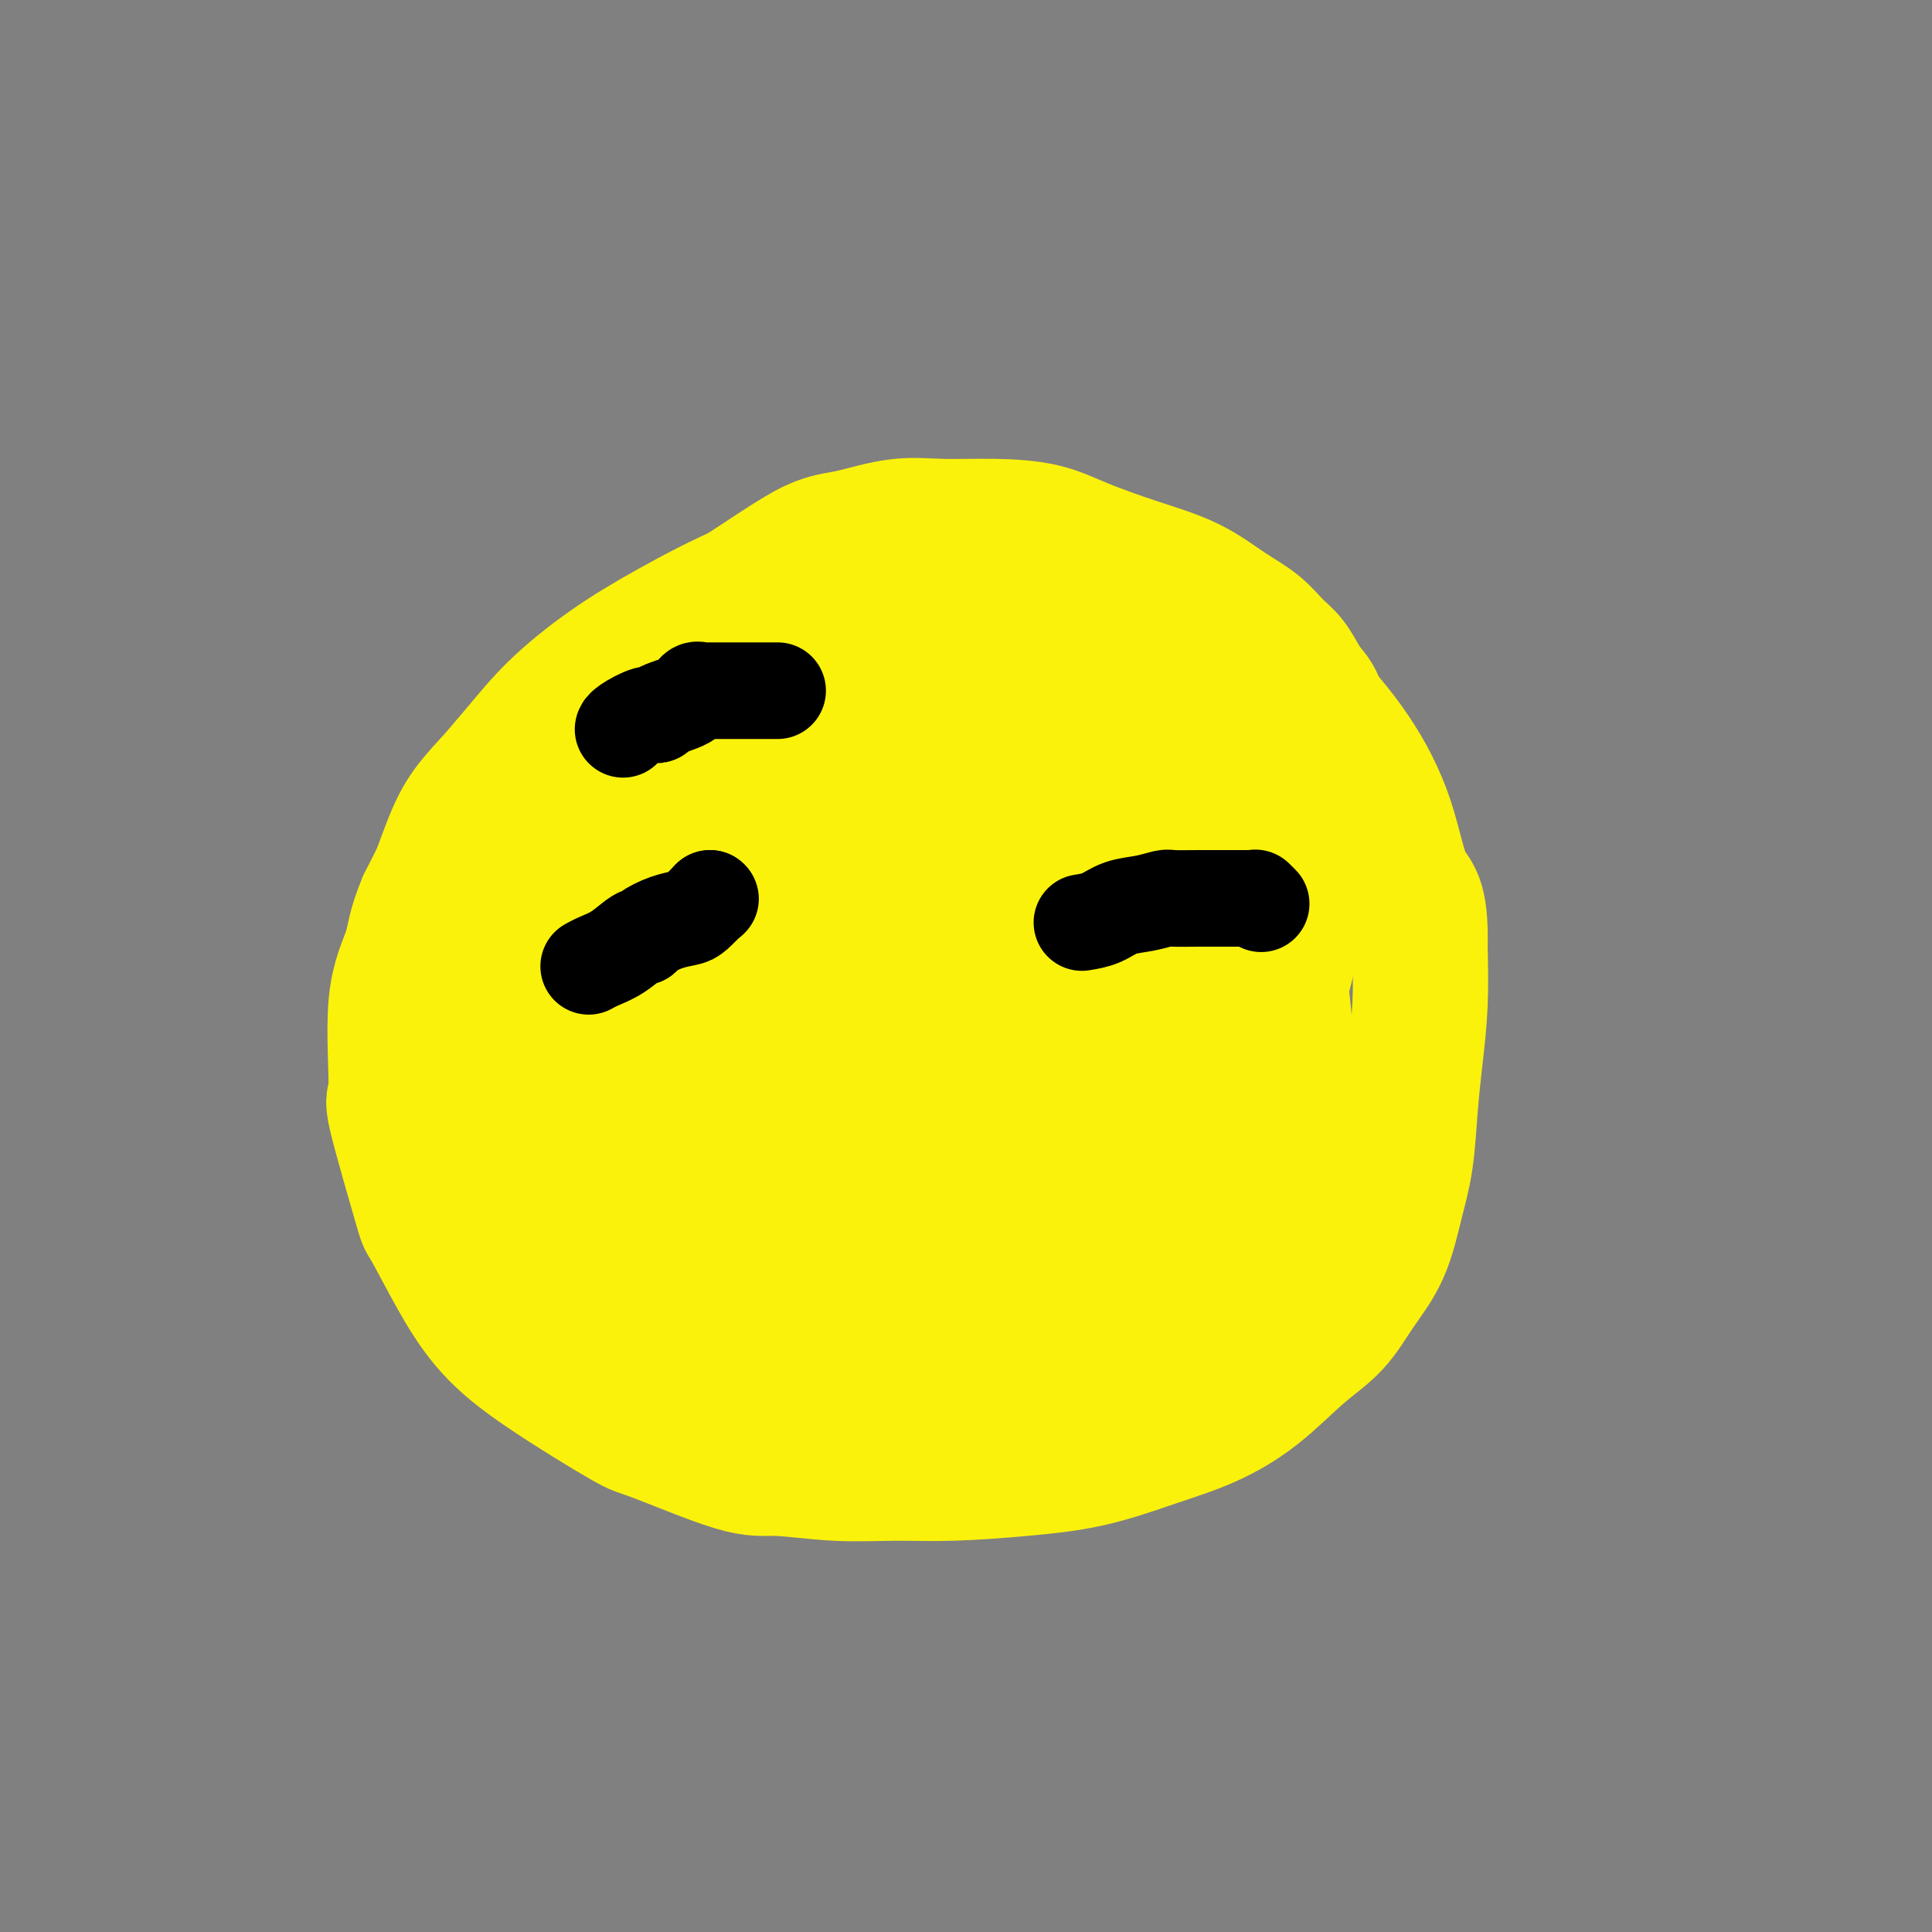 <svg viewBox='0 0 400 400' version='1.1' xmlns='http://www.w3.org/2000/svg' xmlns:xlink='http://www.w3.org/1999/xlink'><rect x="0" y="0" width="400" height="400" fill="#808080" stroke="none"/><g fill='none' stroke='#FBF20B' stroke-width='28' stroke-linecap='round' stroke-linejoin='round'><path d='M144,154c1.879,-0.900 3.757,-1.800 6,-3c2.243,-1.200 4.849,-2.700 8,-4c3.151,-1.300 6.847,-2.402 10,-3c3.153,-0.598 5.764,-0.694 8,-1c2.236,-0.306 4.098,-0.824 6,-1c1.902,-0.176 3.846,-0.010 6,0c2.154,0.010 4.519,-0.137 6,0c1.481,0.137 2.078,0.556 4,1c1.922,0.444 5.170,0.912 8,2c2.830,1.088 5.242,2.795 8,4c2.758,1.205 5.862,1.908 8,3c2.138,1.092 3.309,2.574 6,5c2.691,2.426 6.903,5.794 9,8c2.097,2.206 2.078,3.248 3,5c0.922,1.752 2.784,4.215 4,7c1.216,2.785 1.788,5.893 2,9c0.212,3.107 0.066,6.212 0,9c-0.066,2.788 -0.052,5.260 0,8c0.052,2.740 0.142,5.750 0,9c-0.142,3.250 -0.517,6.741 -1,10c-0.483,3.259 -1.076,6.285 -2,9c-0.924,2.715 -2.181,5.120 -3,8c-0.819,2.880 -1.201,6.237 -2,9c-0.799,2.763 -2.015,4.934 -3,7c-0.985,2.066 -1.738,4.028 -3,6c-1.262,1.972 -3.032,3.954 -5,6c-1.968,2.046 -4.134,4.156 -7,6c-2.866,1.844 -6.433,3.422 -10,5'/><path d='M210,278c-4.207,2.502 -6.225,3.255 -9,4c-2.775,0.745 -6.307,1.480 -10,2c-3.693,0.520 -7.548,0.825 -11,1c-3.452,0.175 -6.501,0.222 -10,0c-3.499,-0.222 -7.448,-0.711 -11,-1c-3.552,-0.289 -6.707,-0.377 -10,-1c-3.293,-0.623 -6.724,-1.779 -10,-3c-3.276,-1.221 -6.395,-2.506 -10,-4c-3.605,-1.494 -7.694,-3.195 -11,-5c-3.306,-1.805 -5.827,-3.713 -8,-5c-2.173,-1.287 -3.998,-1.954 -7,-5c-3.002,-3.046 -7.183,-8.472 -9,-11c-1.817,-2.528 -1.271,-2.158 -2,-4c-0.729,-1.842 -2.733,-5.896 -4,-10c-1.267,-4.104 -1.796,-8.259 -2,-13c-0.204,-4.741 -0.085,-10.067 0,-15c0.085,-4.933 0.134,-9.473 1,-14c0.866,-4.527 2.550,-9.041 4,-13c1.450,-3.959 2.667,-7.363 4,-10c1.333,-2.637 2.782,-4.508 5,-7c2.218,-2.492 5.206,-5.606 9,-9c3.794,-3.394 8.396,-7.070 13,-10c4.604,-2.930 9.210,-5.115 13,-7c3.790,-1.885 6.763,-3.472 10,-5c3.237,-1.528 6.736,-2.999 10,-4c3.264,-1.001 6.293,-1.534 10,-2c3.707,-0.466 8.093,-0.865 12,-1c3.907,-0.135 7.336,-0.005 11,0c3.664,0.005 7.563,-0.114 11,0c3.437,0.114 6.410,0.461 9,1c2.590,0.539 4.795,1.269 7,2'/><path d='M215,129c9.118,0.925 6.914,2.239 8,4c1.086,1.761 5.463,3.969 9,6c3.537,2.031 6.236,3.885 9,6c2.764,2.115 5.595,4.489 8,7c2.405,2.511 4.384,5.158 6,8c1.616,2.842 2.868,5.880 4,9c1.132,3.120 2.145,6.324 3,10c0.855,3.676 1.550,7.824 2,12c0.450,4.176 0.653,8.380 1,12c0.347,3.620 0.839,6.657 1,10c0.161,3.343 -0.010,6.992 0,10c0.010,3.008 0.200,5.375 0,8c-0.200,2.625 -0.792,5.507 -2,11c-1.208,5.493 -3.032,13.596 -4,17c-0.968,3.404 -1.078,2.110 -2,4c-0.922,1.890 -2.655,6.963 -5,11c-2.345,4.037 -5.300,7.037 -8,9c-2.700,1.963 -5.144,2.889 -8,4c-2.856,1.111 -6.126,2.406 -9,3c-2.874,0.594 -5.354,0.485 -8,1c-2.646,0.515 -5.459,1.653 -8,2c-2.541,0.347 -4.809,-0.096 -7,0c-2.191,0.096 -4.307,0.733 -7,1c-2.693,0.267 -5.965,0.165 -9,0c-3.035,-0.165 -5.832,-0.394 -10,-1c-4.168,-0.606 -9.707,-1.590 -13,-2c-3.293,-0.410 -4.341,-0.245 -7,-1c-2.659,-0.755 -6.929,-2.429 -9,-3c-2.071,-0.571 -1.942,-0.038 -6,-2c-4.058,-1.962 -12.302,-6.418 -17,-9c-4.698,-2.582 -5.849,-3.291 -7,-4'/><path d='M120,272c-8.725,-4.465 -11.039,-6.627 -13,-8c-1.961,-1.373 -3.569,-1.956 -5,-3c-1.431,-1.044 -2.685,-2.547 -4,-4c-1.315,-1.453 -2.692,-2.854 -4,-5c-1.308,-2.146 -2.547,-5.035 -4,-8c-1.453,-2.965 -3.118,-6.006 -4,-9c-0.882,-2.994 -0.980,-5.941 -1,-9c-0.020,-3.059 0.036,-6.232 0,-9c-0.036,-2.768 -0.166,-5.133 0,-8c0.166,-2.867 0.629,-6.236 2,-9c1.371,-2.764 3.651,-4.923 6,-8c2.349,-3.077 4.766,-7.071 8,-11c3.234,-3.929 7.284,-7.792 11,-11c3.716,-3.208 7.099,-5.760 10,-8c2.901,-2.240 5.320,-4.169 8,-6c2.680,-1.831 5.621,-3.566 9,-5c3.379,-1.434 7.197,-2.567 11,-4c3.803,-1.433 7.592,-3.166 12,-4c4.408,-0.834 9.436,-0.770 14,-1c4.564,-0.230 8.666,-0.756 12,-1c3.334,-0.244 5.901,-0.207 9,0c3.099,0.207 6.730,0.582 10,1c3.270,0.418 6.179,0.878 9,2c2.821,1.122 5.555,2.904 8,5c2.445,2.096 4.599,4.504 7,7c2.401,2.496 5.047,5.080 7,8c1.953,2.920 3.214,6.175 4,10c0.786,3.825 1.097,8.221 1,13c-0.097,4.779 -0.603,9.940 -2,15c-1.397,5.060 -3.685,10.017 -6,15c-2.315,4.983 -4.658,9.991 -7,15'/><path d='M228,232c-3.699,7.301 -6.445,10.555 -10,14c-3.555,3.445 -7.919,7.081 -12,10c-4.081,2.919 -7.881,5.122 -12,7c-4.119,1.878 -8.558,3.431 -14,4c-5.442,0.569 -11.889,0.154 -18,0c-6.111,-0.154 -11.888,-0.048 -17,-1c-5.112,-0.952 -9.559,-2.961 -13,-4c-3.441,-1.039 -5.878,-1.109 -10,-6c-4.122,-4.891 -9.931,-14.603 -12,-20c-2.069,-5.397 -0.397,-6.477 0,-8c0.397,-1.523 -0.481,-3.487 0,-8c0.481,-4.513 2.320,-11.573 6,-18c3.680,-6.427 9.201,-12.220 14,-17c4.799,-4.780 8.876,-8.546 14,-12c5.124,-3.454 11.294,-6.595 18,-9c6.706,-2.405 13.947,-4.072 21,-5c7.053,-0.928 13.919,-1.116 20,-1c6.081,0.116 11.377,0.535 16,2c4.623,1.465 8.573,3.978 12,6c3.427,2.022 6.332,3.555 8,6c1.668,2.445 2.100,5.801 2,10c-0.100,4.199 -0.733,9.239 -3,15c-2.267,5.761 -6.167,12.241 -12,18c-5.833,5.759 -13.598,10.797 -20,15c-6.402,4.203 -11.442,7.570 -21,10c-9.558,2.430 -23.634,3.922 -34,4c-10.366,0.078 -17.024,-1.258 -21,-2c-3.976,-0.742 -5.272,-0.890 -8,-2c-2.728,-1.110 -6.888,-3.184 -9,-4c-2.112,-0.816 -2.175,-0.376 -2,-2c0.175,-1.624 0.587,-5.312 1,-9'/><path d='M112,225c-0.609,-2.052 -1.630,-1.683 5,-7c6.630,-5.317 20.912,-16.320 33,-23c12.088,-6.680 21.984,-9.037 32,-11c10.016,-1.963 20.154,-3.530 28,-4c7.846,-0.470 13.402,0.159 18,1c4.598,0.841 8.239,1.893 11,3c2.761,1.107 4.644,2.267 6,4c1.356,1.733 2.187,4.037 3,7c0.813,2.963 1.609,6.584 0,11c-1.609,4.416 -5.623,9.627 -11,14c-5.377,4.373 -12.119,7.910 -19,11c-6.881,3.090 -13.903,5.735 -21,7c-7.097,1.265 -14.270,1.151 -22,0c-7.730,-1.151 -16.018,-3.337 -23,-6c-6.982,-2.663 -12.660,-5.802 -16,-8c-3.340,-2.198 -4.344,-3.453 -5,-5c-0.656,-1.547 -0.965,-3.385 0,-6c0.965,-2.615 3.205,-6.006 8,-10c4.795,-3.994 12.147,-8.590 20,-12c7.853,-3.410 16.209,-5.633 24,-7c7.791,-1.367 15.018,-1.876 21,-2c5.982,-0.124 10.720,0.137 14,1c3.280,0.863 5.102,2.326 7,4c1.898,1.674 3.872,3.558 5,6c1.128,2.442 1.412,5.443 1,9c-0.412,3.557 -1.518,7.671 -4,12c-2.482,4.329 -6.339,8.873 -11,12c-4.661,3.127 -10.126,4.838 -15,6c-4.874,1.162 -9.158,1.774 -13,2c-3.842,0.226 -7.240,0.064 -9,0c-1.760,-0.064 -1.880,-0.032 -2,0'/><path d='M177,234c-3.597,-0.557 -0.589,-2.948 3,-6c3.589,-3.052 7.761,-6.765 12,-10c4.239,-3.235 8.546,-5.991 13,-8c4.454,-2.009 9.054,-3.270 12,-4c2.946,-0.730 4.236,-0.928 5,-1c0.764,-0.072 1.002,-0.016 1,0c-0.002,0.016 -0.243,-0.007 0,0c0.243,0.007 0.969,0.045 1,0c0.031,-0.045 -0.633,-0.173 0,-1c0.633,-0.827 2.561,-2.352 4,-4c1.439,-1.648 2.387,-3.419 3,-6c0.613,-2.581 0.889,-5.971 1,-10c0.111,-4.029 0.057,-8.697 -1,-13c-1.057,-4.303 -3.119,-8.242 -5,-12c-1.881,-3.758 -3.583,-7.337 -6,-11c-2.417,-3.663 -5.549,-7.412 -9,-11c-3.451,-3.588 -7.221,-7.016 -11,-10c-3.779,-2.984 -7.566,-5.523 -10,-7c-2.434,-1.477 -3.514,-1.892 -5,-2c-1.486,-0.108 -3.379,0.092 -6,0c-2.621,-0.092 -5.970,-0.474 -10,0c-4.030,0.474 -8.742,1.806 -14,4c-5.258,2.194 -11.062,5.250 -16,8c-4.938,2.750 -9.008,5.194 -13,8c-3.992,2.806 -7.904,5.976 -11,9c-3.096,3.024 -5.376,5.903 -8,9c-2.624,3.097 -5.591,6.411 -8,10c-2.409,3.589 -4.260,7.454 -6,11c-1.740,3.546 -3.370,6.773 -5,10'/><path d='M88,187c-2.194,5.117 -2.177,7.408 -3,10c-0.823,2.592 -2.484,5.484 -3,11c-0.516,5.516 0.114,13.655 0,17c-0.114,3.345 -0.971,1.897 0,6c0.971,4.103 3.771,13.757 5,18c1.229,4.243 0.887,3.075 2,5c1.113,1.925 3.682,6.945 6,11c2.318,4.055 4.384,7.147 7,10c2.616,2.853 5.782,5.467 11,9c5.218,3.533 12.488,7.984 16,10c3.512,2.016 3.268,1.598 7,3c3.732,1.402 11.442,4.625 16,6c4.558,1.375 5.963,0.902 9,1c3.037,0.098 7.706,0.768 12,1c4.294,0.232 8.213,0.026 12,0c3.787,-0.026 7.443,0.130 12,0c4.557,-0.130 10.014,-0.544 15,-1c4.986,-0.456 9.500,-0.953 14,-2c4.500,-1.047 8.986,-2.644 13,-4c4.014,-1.356 7.555,-2.471 11,-4c3.445,-1.529 6.792,-3.471 10,-6c3.208,-2.529 6.277,-5.643 9,-8c2.723,-2.357 5.101,-3.955 7,-6c1.899,-2.045 3.321,-4.536 5,-7c1.679,-2.464 3.615,-4.903 5,-8c1.385,-3.097 2.217,-6.854 3,-10c0.783,-3.146 1.516,-5.680 2,-9c0.484,-3.320 0.717,-7.426 1,-11c0.283,-3.574 0.615,-6.616 1,-10c0.385,-3.384 0.824,-7.110 1,-11c0.176,-3.890 0.088,-7.945 0,-12'/><path d='M294,196c0.257,-10.539 -1.602,-10.386 -3,-13c-1.398,-2.614 -2.336,-7.996 -4,-13c-1.664,-5.004 -4.053,-9.629 -7,-14c-2.947,-4.371 -6.451,-8.487 -10,-12c-3.549,-3.513 -7.143,-6.422 -10,-9c-2.857,-2.578 -4.977,-4.824 -7,-6c-2.023,-1.176 -3.950,-1.282 -6,-2c-2.050,-0.718 -4.224,-2.049 -7,-3c-2.776,-0.951 -6.155,-1.523 -10,-2c-3.845,-0.477 -8.155,-0.858 -13,-1c-4.845,-0.142 -10.223,-0.046 -15,0c-4.777,0.046 -8.952,0.041 -13,0c-4.048,-0.041 -7.969,-0.119 -12,0c-4.031,0.119 -8.171,0.435 -13,2c-4.829,1.565 -10.346,4.379 -15,7c-4.654,2.621 -8.446,5.048 -12,8c-3.554,2.952 -6.872,6.430 -10,10c-3.128,3.570 -6.067,7.233 -8,11c-1.933,3.767 -2.862,7.640 -4,12c-1.138,4.360 -2.487,9.208 -3,14c-0.513,4.792 -0.191,9.530 0,14c0.191,4.470 0.252,8.673 1,13c0.748,4.327 2.183,8.779 4,13c1.817,4.221 4.015,8.210 7,12c2.985,3.790 6.756,7.380 11,11c4.244,3.620 8.960,7.268 14,10c5.040,2.732 10.402,4.547 16,6c5.598,1.453 11.430,2.545 17,3c5.570,0.455 10.877,0.273 16,0c5.123,-0.273 10.061,-0.636 15,-1'/><path d='M213,266c9.741,-0.241 10.095,-1.845 13,-4c2.905,-2.155 8.363,-4.861 12,-7c3.637,-2.139 5.454,-3.712 7,-6c1.546,-2.288 2.822,-5.291 4,-9c1.178,-3.709 2.259,-8.126 3,-13c0.741,-4.874 1.143,-10.207 1,-15c-0.143,-4.793 -0.831,-9.047 -2,-13c-1.169,-3.953 -2.819,-7.606 -5,-10c-2.181,-2.394 -4.893,-3.530 -7,-5c-2.107,-1.470 -3.610,-3.273 -7,-4c-3.390,-0.727 -8.668,-0.376 -14,0c-5.332,0.376 -10.719,0.777 -19,4c-8.281,3.223 -19.457,9.266 -26,14c-6.543,4.734 -8.452,8.158 -10,10c-1.548,1.842 -2.734,2.102 -4,4c-1.266,1.898 -2.611,5.433 -3,7c-0.389,1.567 0.179,1.165 1,2c0.821,0.835 1.896,2.907 6,4c4.104,1.093 11.238,1.206 18,1c6.762,-0.206 13.154,-0.730 20,-2c6.846,-1.270 14.146,-3.284 20,-5c5.854,-1.716 10.261,-3.132 13,-4c2.739,-0.868 3.811,-1.188 5,-1c1.189,0.188 2.495,0.885 0,0c-2.495,-0.885 -8.793,-3.351 -17,-5c-8.207,-1.649 -18.325,-2.483 -28,-3c-9.675,-0.517 -18.907,-0.719 -26,0c-7.093,0.719 -12.046,2.360 -17,4'/><path d='M151,210c-8.667,1.237 -8.835,2.331 -10,3c-1.165,0.669 -3.327,0.914 -5,1c-1.673,0.086 -2.855,0.015 -4,0c-1.145,-0.015 -2.251,0.027 -3,0c-0.749,-0.027 -1.139,-0.123 -2,0c-0.861,0.123 -2.192,0.465 -3,0c-0.808,-0.465 -1.093,-1.738 -2,-3c-0.907,-1.262 -2.438,-2.513 -3,-8c-0.562,-5.487 -0.157,-15.211 0,-20c0.157,-4.789 0.066,-4.644 0,-7c-0.066,-2.356 -0.106,-7.215 0,-11c0.106,-3.785 0.357,-6.496 1,-9c0.643,-2.504 1.679,-4.799 4,-8c2.321,-3.201 5.926,-7.306 10,-11c4.074,-3.694 8.616,-6.978 13,-10c4.384,-3.022 8.610,-5.784 12,-8c3.390,-2.216 5.945,-3.886 8,-5c2.055,-1.114 3.609,-1.672 5,-2c1.391,-0.328 2.618,-0.426 5,-1c2.382,-0.574 5.920,-1.624 9,-2c3.080,-0.376 5.701,-0.078 9,0c3.299,0.078 7.275,-0.063 11,0c3.725,0.063 7.198,0.330 10,1c2.802,0.670 4.934,1.742 8,3c3.066,1.258 7.065,2.700 11,4c3.935,1.300 7.806,2.457 11,4c3.194,1.543 5.712,3.471 8,5c2.288,1.529 4.345,2.657 6,4c1.655,1.343 2.907,2.900 4,4c1.093,1.100 2.027,1.743 3,3c0.973,1.257 1.987,3.129 3,5'/><path d='M270,142c4.111,4.341 2.387,4.695 2,7c-0.387,2.305 0.561,6.561 1,10c0.439,3.439 0.367,6.059 0,9c-0.367,2.941 -1.029,6.202 -2,10c-0.971,3.798 -2.253,8.132 -3,12c-0.747,3.868 -0.961,7.270 -2,11c-1.039,3.730 -2.904,7.788 -4,11c-1.096,3.212 -1.422,5.579 -3,10c-1.578,4.421 -4.408,10.898 -6,14c-1.592,3.102 -1.947,2.831 -4,5c-2.053,2.169 -5.803,6.779 -9,10c-3.197,3.221 -5.841,5.052 -9,7c-3.159,1.948 -6.835,4.014 -11,6c-4.165,1.986 -8.820,3.892 -13,5c-4.180,1.108 -7.886,1.419 -11,2c-3.114,0.581 -5.636,1.433 -9,2c-3.364,0.567 -7.571,0.848 -11,1c-3.429,0.152 -6.080,0.173 -10,0c-3.920,-0.173 -9.108,-0.541 -13,-1c-3.892,-0.459 -6.489,-1.009 -10,-2c-3.511,-0.991 -7.935,-2.424 -12,-4c-4.065,-1.576 -7.770,-3.296 -11,-5c-3.230,-1.704 -5.983,-3.393 -8,-5c-2.017,-1.607 -3.297,-3.134 -5,-5c-1.703,-1.866 -3.830,-4.072 -5,-6c-1.170,-1.928 -1.383,-3.576 -2,-7c-0.617,-3.424 -1.638,-8.622 -2,-13c-0.362,-4.378 -0.066,-7.936 0,-11c0.066,-3.064 -0.098,-5.632 0,-8c0.098,-2.368 0.456,-4.534 1,-7c0.544,-2.466 1.272,-5.233 2,-8'/><path d='M101,192c1.096,-3.999 2.337,-6.498 4,-10c1.663,-3.502 3.747,-8.008 6,-12c2.253,-3.992 4.673,-7.469 7,-11c2.327,-3.531 4.561,-7.114 7,-10c2.439,-2.886 5.083,-5.073 7,-7c1.917,-1.927 3.105,-3.594 5,-5c1.895,-1.406 4.495,-2.552 7,-4c2.505,-1.448 4.913,-3.200 8,-5c3.087,-1.800 6.851,-3.649 10,-5c3.149,-1.351 5.683,-2.203 8,-3c2.317,-0.797 4.417,-1.538 6,-2c1.583,-0.462 2.649,-0.646 4,-1c1.351,-0.354 2.986,-0.879 5,-1c2.014,-0.121 4.407,0.163 7,0c2.593,-0.163 5.387,-0.773 8,-1c2.613,-0.227 5.047,-0.072 7,0c1.953,0.072 3.427,0.061 5,0c1.573,-0.061 3.246,-0.170 5,0c1.754,0.170 3.588,0.620 5,1c1.412,0.380 2.403,0.690 4,1c1.597,0.310 3.801,0.619 5,1c1.199,0.381 1.394,0.834 2,1c0.606,0.166 1.625,0.045 2,0c0.375,-0.045 0.107,-0.013 0,0c-0.107,0.013 -0.054,0.006 0,0'/></g>
<g fill='none' stroke='#000000' stroke-width='20' stroke-linecap='round' stroke-linejoin='round'><path d='M147,186c0.000,0.000 0.100,0.100 0.1,0.1'/><path d='M147,186c-1.132,1.171 -2.265,2.343 -3,3c-0.735,0.657 -1.073,0.800 -2,1c-0.927,0.200 -2.442,0.455 -4,1c-1.558,0.545 -3.159,1.378 -4,2c-0.841,0.622 -0.923,1.032 -1,1c-0.077,-0.032 -0.150,-0.506 -1,0c-0.850,0.506 -2.476,1.992 -4,3c-1.524,1.008 -2.944,1.538 -4,2c-1.056,0.462 -1.746,0.855 -2,1c-0.254,0.145 -0.073,0.041 0,0c0.073,-0.041 0.036,-0.021 0,0'/><path d='M224,191c1.359,-0.218 2.717,-0.437 4,-1c1.283,-0.563 2.489,-1.471 4,-2c1.511,-0.529 3.326,-0.678 5,-1c1.674,-0.322 3.208,-0.818 4,-1c0.792,-0.182 0.843,-0.049 2,0c1.157,0.049 3.419,0.013 5,0c1.581,-0.013 2.479,-0.003 3,0c0.521,0.003 0.664,0.001 1,0c0.336,-0.001 0.866,-0.000 1,0c0.134,0.000 -0.129,0.000 0,0c0.129,-0.000 0.651,-0.000 1,0c0.349,0.000 0.524,0.000 1,0c0.476,-0.000 1.251,-0.001 2,0c0.749,0.001 1.472,0.004 2,0c0.528,-0.004 0.860,-0.015 1,0c0.140,0.015 0.089,0.056 0,0c-0.089,-0.056 -0.216,-0.207 0,0c0.216,0.207 0.776,0.774 1,1c0.224,0.226 0.112,0.113 0,0'/><path d='M161,143c-0.934,-0.000 -1.869,-0.000 -4,0c-2.131,0.000 -5.460,0.000 -7,0c-1.540,-0.000 -1.291,-0.002 -2,0c-0.709,0.002 -2.375,0.006 -3,0c-0.625,-0.006 -0.210,-0.023 0,0c0.210,0.023 0.215,0.087 0,0c-0.215,-0.087 -0.650,-0.326 -1,0c-0.350,0.326 -0.616,1.218 -2,2c-1.384,0.782 -3.888,1.453 -5,2c-1.112,0.547 -0.834,0.970 -1,1c-0.166,0.030 -0.776,-0.332 -2,0c-1.224,0.332 -3.060,1.359 -4,2c-0.940,0.641 -0.983,0.898 -1,1c-0.017,0.102 -0.009,0.051 0,0'/></g>
</svg>